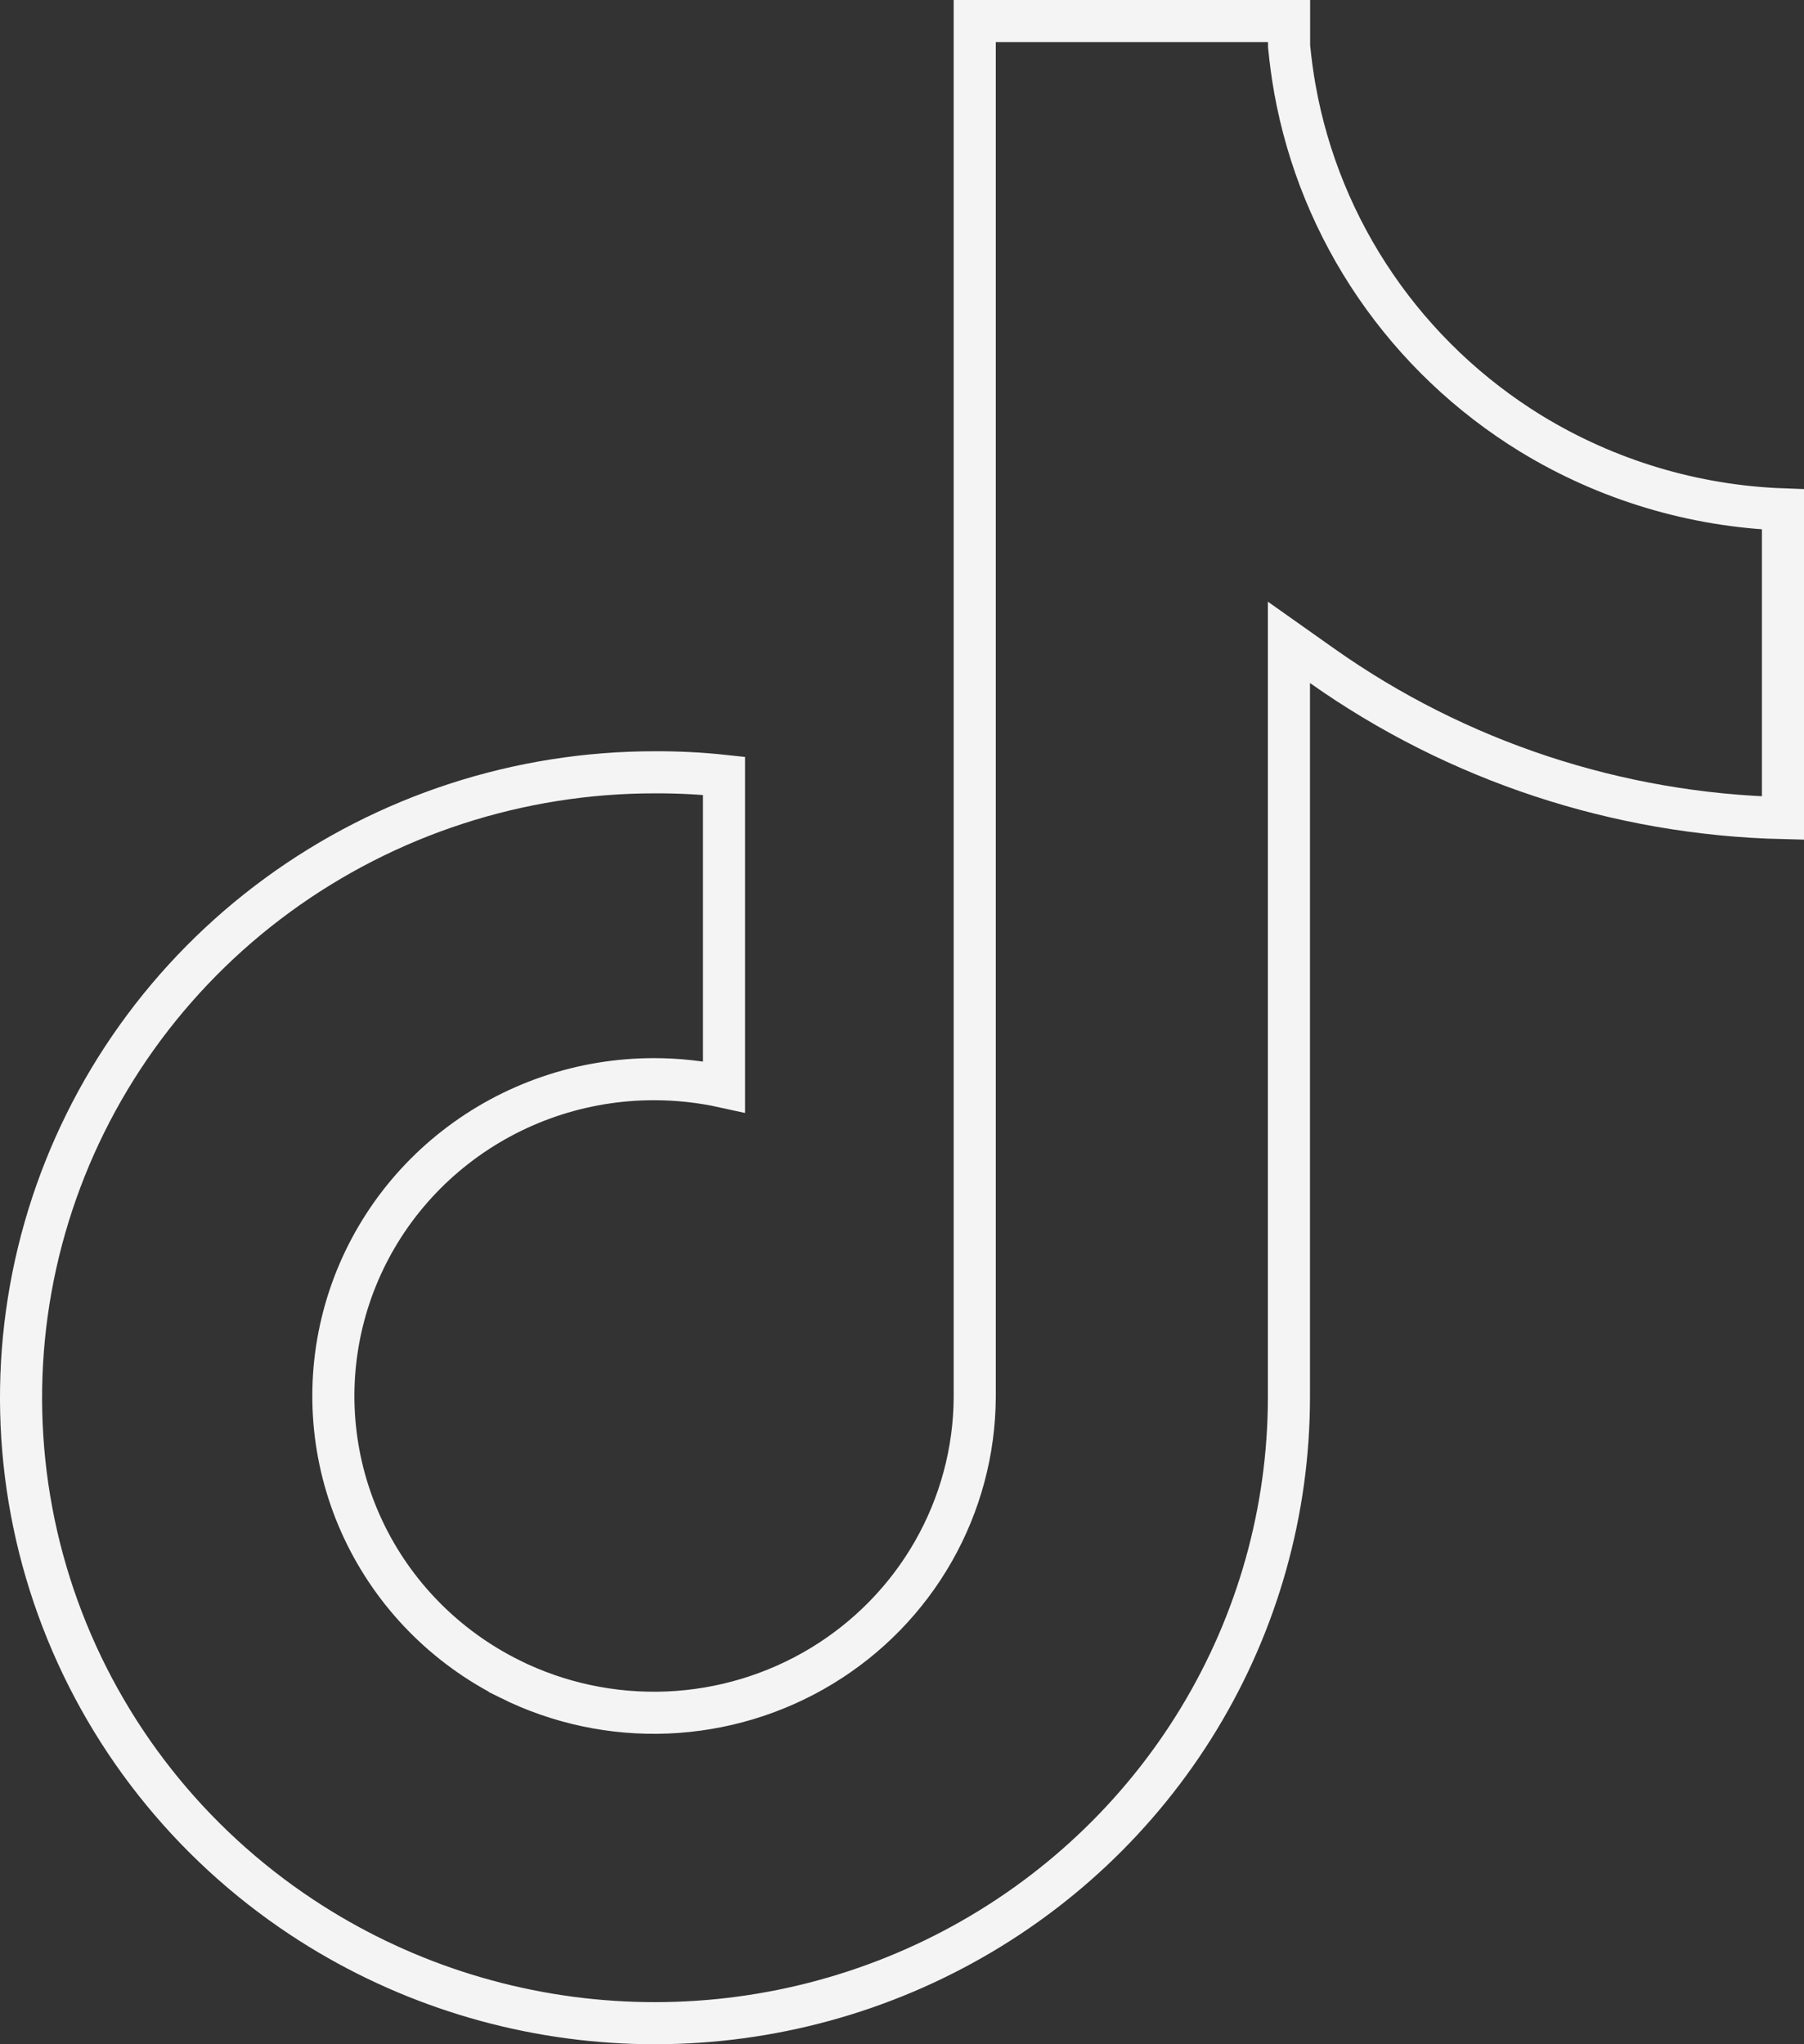<svg width="60" height="68" viewBox="0 0 60 68" fill="none" xmlns="http://www.w3.org/2000/svg">
<rect x="0" y="0" width="60" height="68" fill="#333333" stroke="none"/>
<path d="M50.913 14.421L50.915 14.422C53.445 15.969 56.335 16.836 59.3 16.944V27.213C53.797 27.081 48.456 25.319 43.973 22.148L42.869 21.367V22.72V46.489C42.866 50.259 41.828 53.957 39.863 57.19C37.898 60.423 35.08 63.07 31.71 64.846C28.34 66.623 24.544 67.462 20.727 67.274C16.911 67.086 13.218 65.878 10.044 63.779C6.288 61.295 3.442 57.684 1.924 53.482C0.406 49.28 0.297 44.708 1.612 40.44C2.927 36.172 5.597 32.433 9.23 29.776C12.863 27.119 17.265 25.686 21.788 25.69L21.791 25.69C22.556 25.687 23.32 25.726 24.08 25.808V27.824V36.151C23.317 35.983 22.537 35.898 21.754 35.898H21.754C19.357 35.896 17.028 36.694 15.145 38.163C13.261 39.632 11.933 41.687 11.377 43.997C10.821 46.306 11.07 48.734 12.084 50.886C13.098 53.037 14.816 54.786 16.959 55.851L16.959 55.852C18.581 56.657 20.384 57.04 22.197 56.965C24.01 56.889 25.774 56.358 27.323 55.42C28.871 54.483 30.152 53.17 31.044 51.605C31.936 50.04 32.41 48.276 32.419 46.478V46.475V0.7H42.874V1.497V1.532L42.877 1.566C42.923 2.029 42.984 2.489 43.066 2.955L43.067 2.957C43.487 5.306 44.404 7.541 45.756 9.516C47.108 11.491 48.865 13.162 50.913 14.421Z" stroke="#F4F4F4" stroke-width="1.4"/>
</svg>
